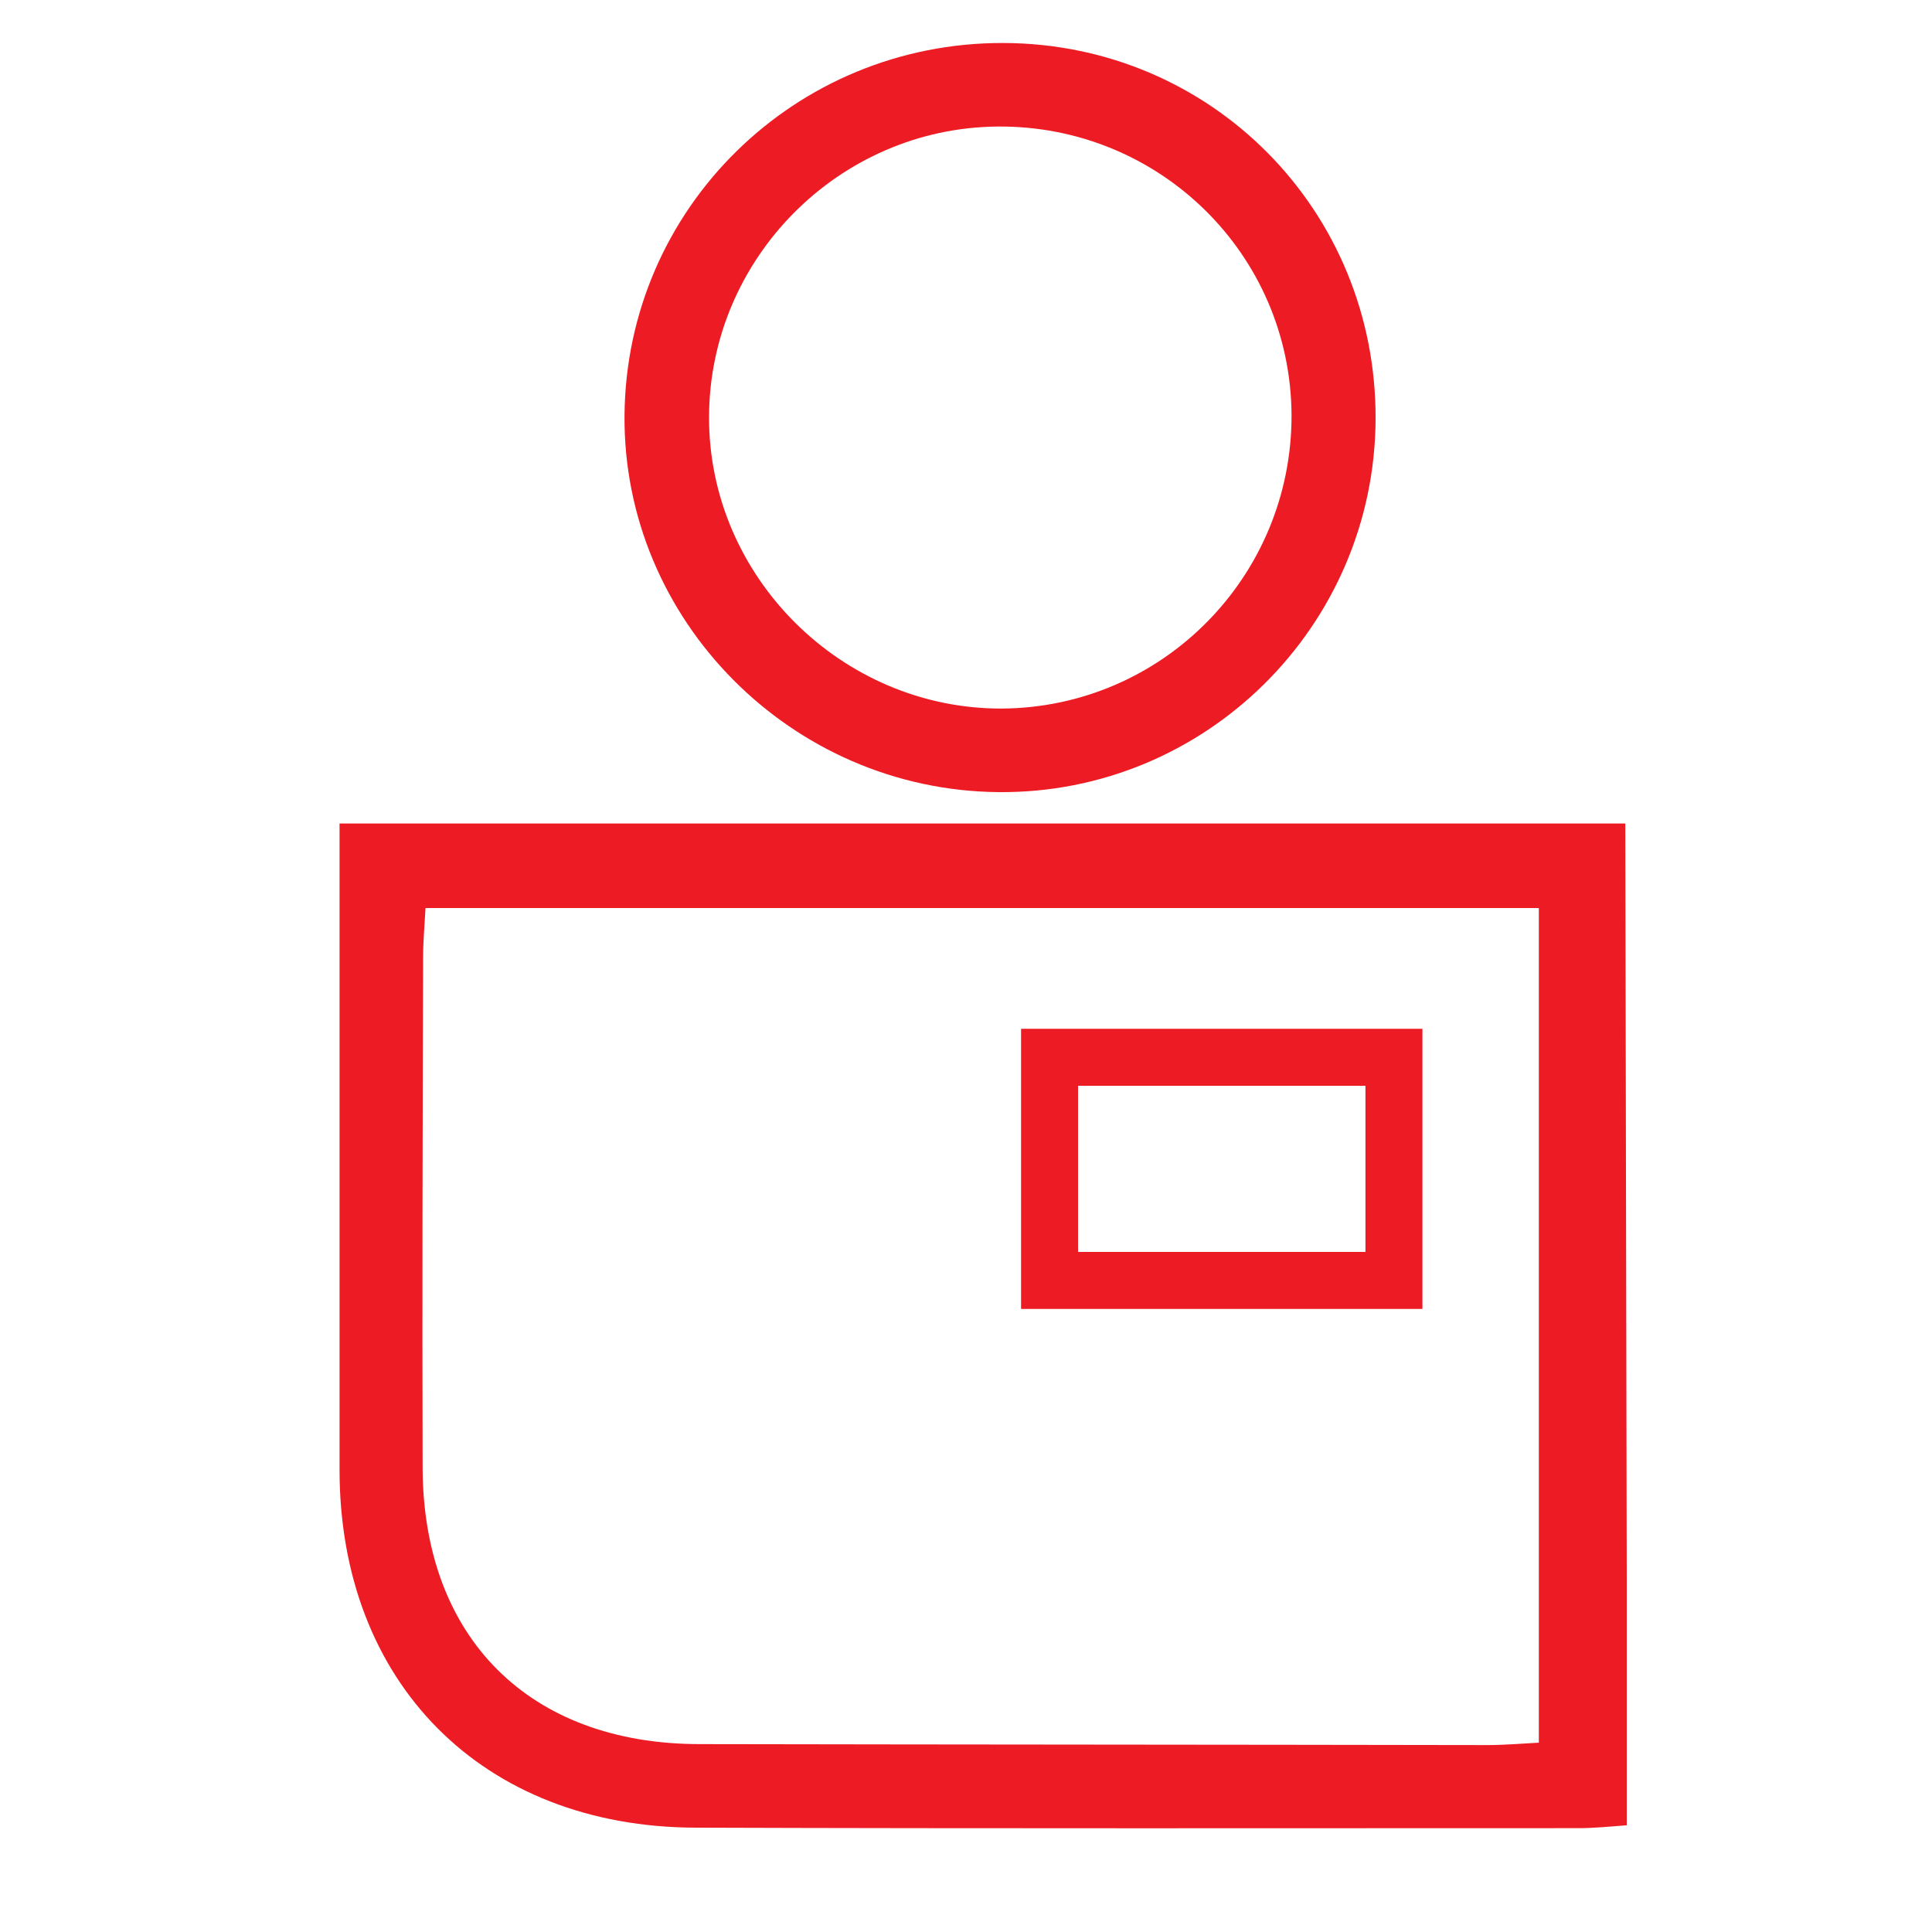 <?xml version="1.0" encoding="utf-8"?>
<!-- Generator: Adobe Illustrator 27.0.0, SVG Export Plug-In . SVG Version: 6.00 Build 0)  -->
<svg version="1.1" id="Layer_1" xmlns="http://www.w3.org/2000/svg" xmlns:xlink="http://www.w3.org/1999/xlink" x="0px" y="0px"
	 viewBox="0 0 400 400" style="enable-background:new 0 0 400 400;" xml:space="preserve">
<style type="text/css">
	.st0{clip-path:url(#SVGID_00000059310911089079204190000009511675109154492289_);fill:#ED1C24;}
	.st1{fill:#ED1C24;}
</style>
<g>
	<defs>
		<rect id="SVGID_1_" x="70.2" y="8.9" width="266.6" height="369.7"/>
	</defs>
	<clipPath id="SVGID_00000084500032004871988880000016677748859300387750_">
		<use xlink:href="#SVGID_1_"  style="overflow:visible;"/>
	</clipPath>
	<path style="clip-path:url(#SVGID_00000084500032004871988880000016677748859300387750_);fill:#ED1C24;" d="M88.1,188
		c-0.2,3.7-0.5,6.9-0.5,10.1c-0.1,35.3-0.2,70.6-0.1,105.8c0.1,35.2,22.1,57.2,57.4,57.2c54.3,0.1,108.7,0.1,163,0.2
		c3.5,0,7-0.3,10.7-0.5V188H88.1z M336.9,377.9c-3.9,0.3-7,0.6-10.1,0.6c-60.9,0-121.8,0.1-182.7-0.1c-44.2-0.1-73.8-30-73.8-74.1
		c0-44.3,0-88.6,0-133.8h266.2L336.9,377.9z"/>
	<path style="clip-path:url(#SVGID_00000084500032004871988880000016677748859300387750_);fill:#ED1C24;" d="M267.4,85.9
		c-0.2-33.3-27.4-60-60.9-59.7c-32.8,0.3-59.6,27.3-59.7,60.1c-0.1,33.1,27.5,60.5,60.6,60.4C240.7,146.5,267.5,119.3,267.4,85.9
		 M284.8,86.8c-0.2,42.9-35.3,77.6-78.1,77.2c-42.9-0.4-77.8-35.7-77.4-78.1c0.4-42.8,35.3-77.1,78.4-77
		C250.8,9,285,43.6,284.8,86.8"/>
</g>
<path class="st1" d="M223.2,259.2h59.5v-34.4h-59.5V259.2z M294.5,271h-83.1v-58h83.1V271z"/>
</svg>

